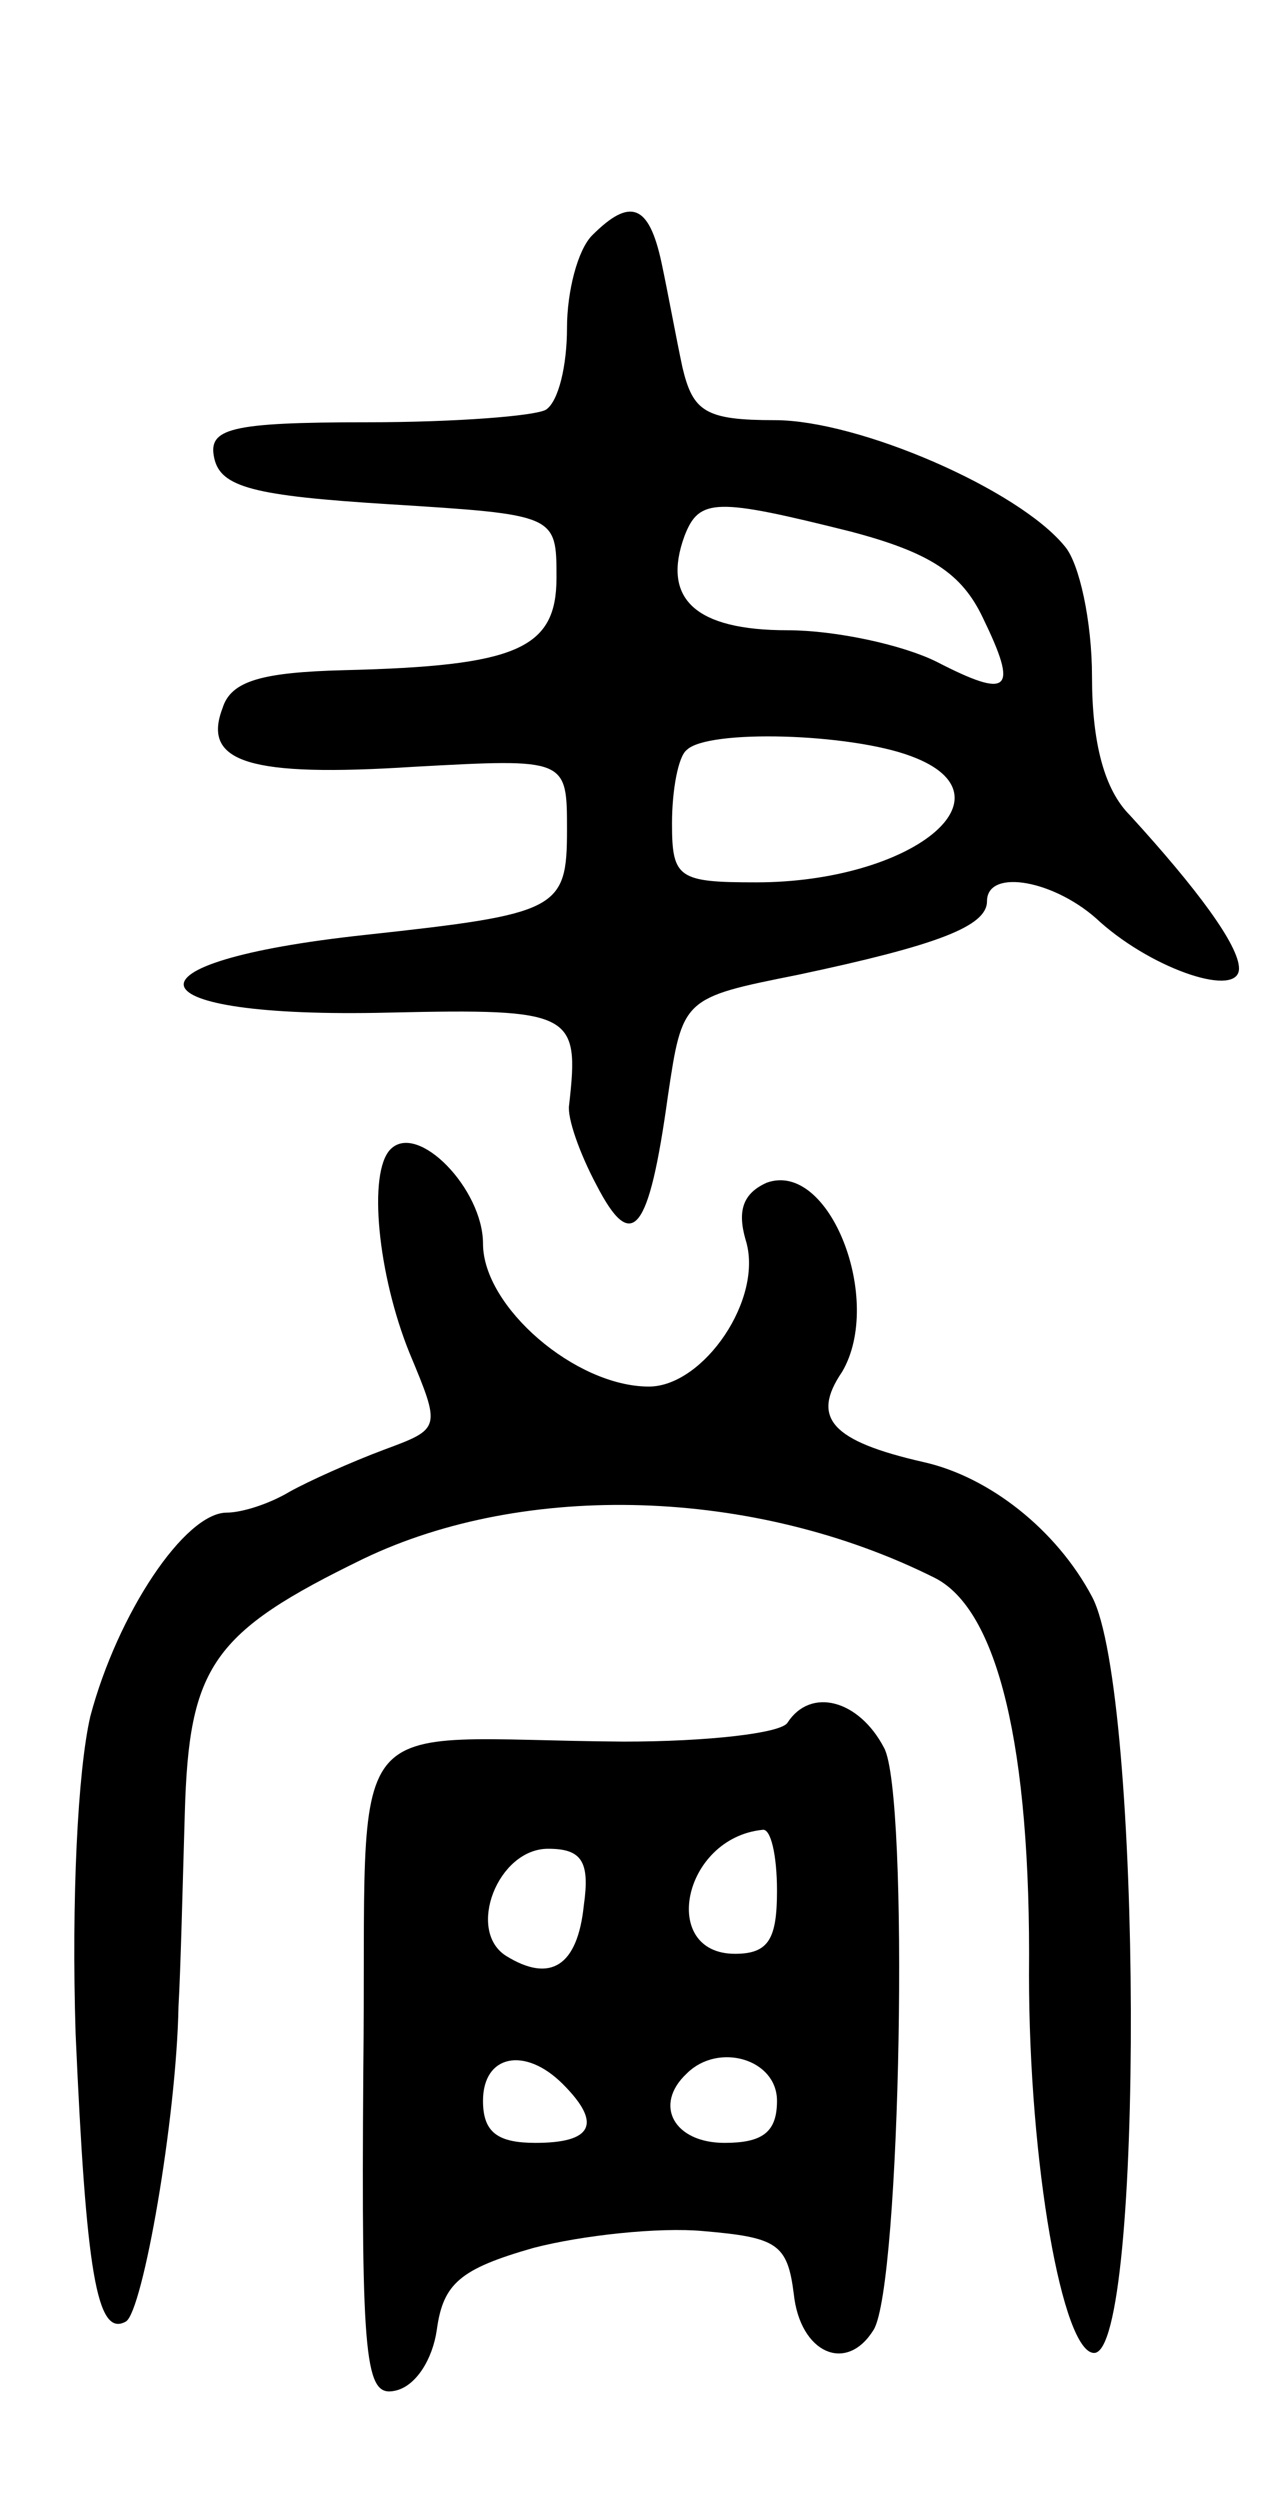 <svg version="1.0" xmlns="http://www.w3.org/2000/svg" width="61" height="119" viewBox="0 0 61 119" ><g transform="translate(0,119) scale(0.1,-0.1)" ><path d="M282 1078 c-7 -7 -12 -27 -12 -44 0 -18 -4 -35 -10 -39 -5 -3 -43 -6 -85 -6 -66 0 -76 -3 -73 -17 3 -14 19 -18 83 -22 80 -5 80 -5 80 -35 0 -34 -19 -42 -101 -44 -39 -1 -54 -5 -58 -18 -10 -26 13 -33 91 -28 73 4 73 4 73 -30 0 -38 -4 -40 -96 -50 -121 -13 -113 -40 11 -37 88 2 91 0 86 -44 -1 -6 5 -23 13 -38 17 -33 25 -23 34 42 7 47 7 47 62 58 66 14 90 23 90 35 0 16 33 10 54 -10 26 -23 66 -36 66 -22 0 11 -20 38 -52 73 -12 12 -18 34 -18 66 0 26 -6 54 -13 62 -22 27 -98 60 -138 60 -33 0 -39 4 -44 25 -3 14 -7 36 -10 50 -6 28 -15 31 -33 13z m123 -141 c38 -10 53 -20 63 -41 17 -35 13 -39 -22 -21 -16 8 -48 15 -71 15 -44 0 -60 15 -49 45 7 18 15 18 79 2z m29 -107 c51 -19 0 -60 -74 -60 -37 0 -40 2 -40 28 0 16 3 32 7 35 10 10 78 8 107 -3z"/><path d="M186 643 c-11 -11 -6 -60 9 -97 15 -36 15 -36 -12 -46 -16 -6 -36 -15 -45 -20 -10 -6 -23 -10 -30 -10 -20 0 -52 -48 -65 -97 -6 -26 -9 -87 -7 -151 5 -113 10 -145 24 -137 8 5 24 96 25 150 1 17 2 58 3 92 2 70 13 86 85 121 77 37 186 34 272 -9 30 -15 46 -80 45 -189 0 -90 16 -180 31 -180 24 0 23 315 -1 360 -17 32 -49 57 -80 64 -44 10 -54 21 -39 43 20 34 -6 101 -36 90 -11 -5 -14 -13 -10 -27 9 -28 -20 -70 -46 -70 -35 0 -79 38 -79 68 0 26 -31 58 -44 45z"/><path d="M375 370 c-3 -5 -38 -9 -78 -9 -138 1 -122 21 -124 -157 -1 -139 1 -155 15 -152 10 2 18 15 20 29 3 22 11 29 46 39 23 6 60 10 81 8 35 -3 40 -6 43 -30 3 -28 25 -38 38 -17 13 21 17 255 5 277 -12 23 -35 29 -46 12z m-5 -80 c0 -23 -4 -30 -20 -30 -36 0 -25 55 13 59 4 1 7 -12 7 -29z m-92 -7 c-3 -29 -16 -37 -37 -24 -19 12 -4 51 20 51 16 0 20 -6 17 -27z m-10 -85 c19 -19 14 -28 -13 -28 -18 0 -25 5 -25 20 0 22 20 26 38 8z m102 -8 c0 -15 -7 -20 -25 -20 -24 0 -34 18 -18 33 15 15 43 7 43 -13z"/></g></svg> 
